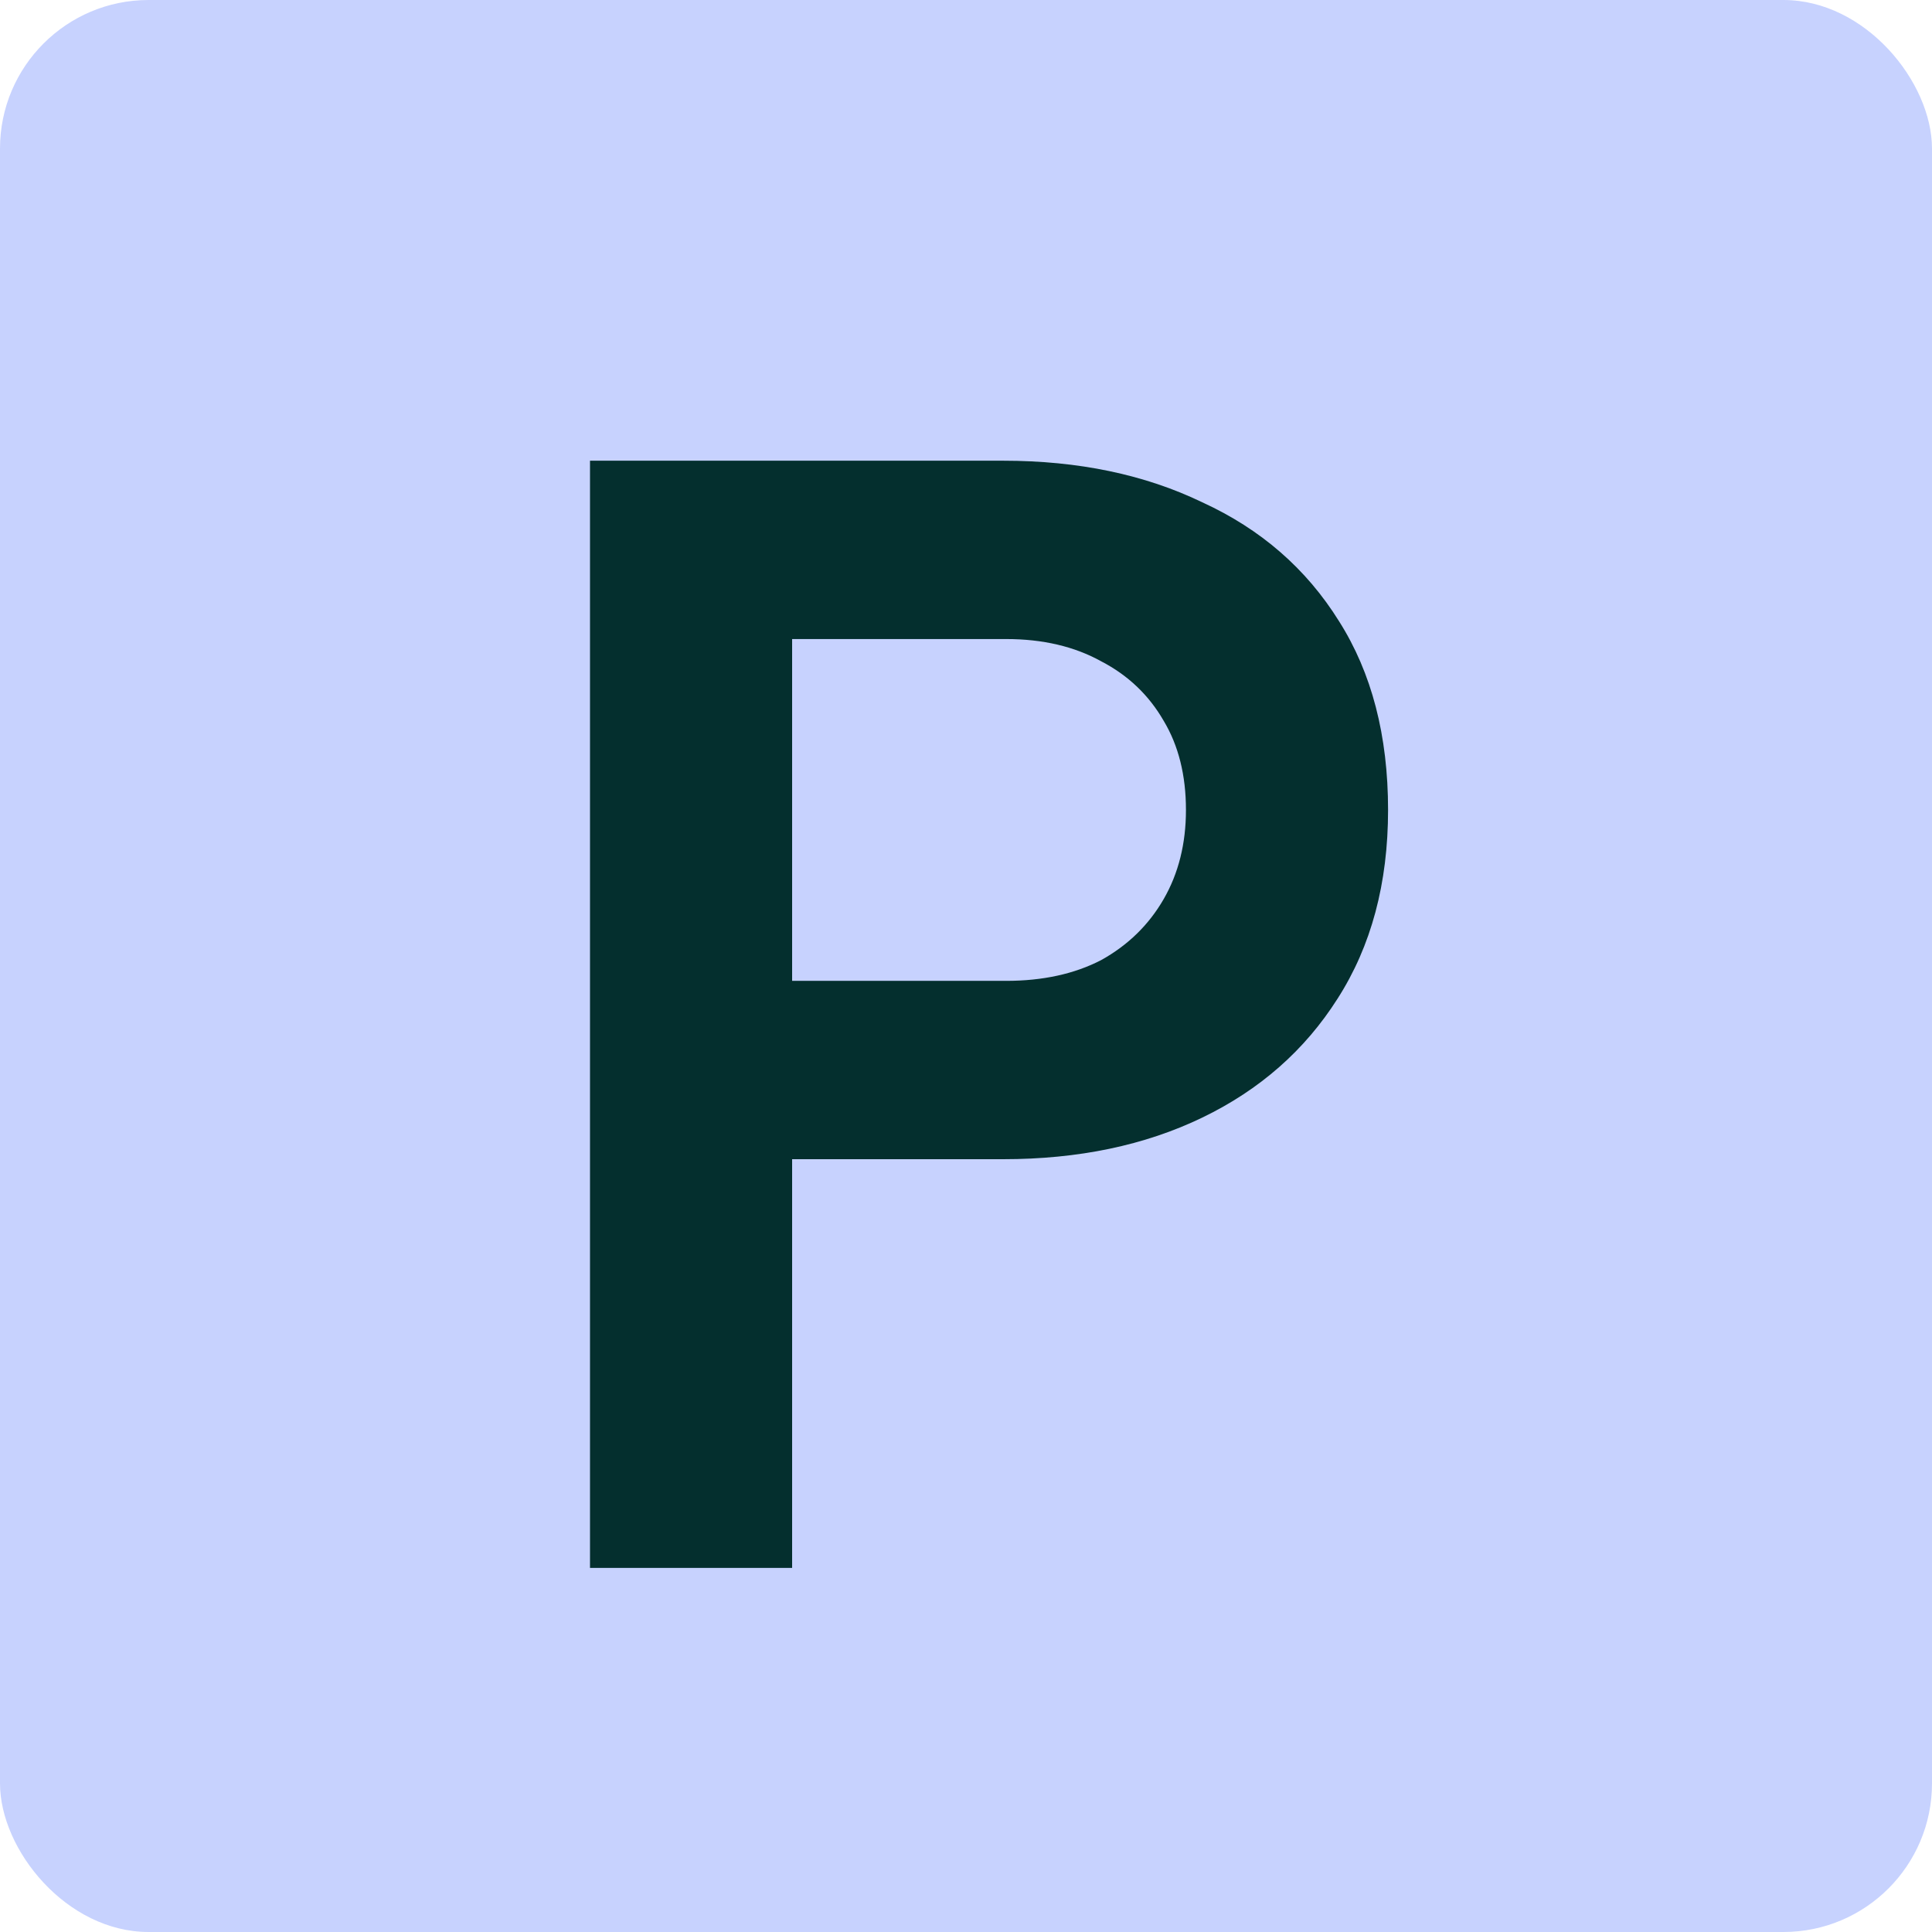 <svg width="260" height="260" viewBox="0 0 260 260" fill="none" xmlns="http://www.w3.org/2000/svg">
<rect width="260" height="260" rx="20" fill="#C7D2FE"/>
<path d="M79.4 211V62H135C145.133 62 154.067 63.867 161.8 67.6C169.667 71.2 175.8 76.533 180.2 83.6C184.6 90.533 186.8 99 186.8 109C186.8 118.867 184.533 127.333 180 134.4C175.6 141.333 169.533 146.667 161.8 150.4C154.067 154.133 145.133 156 135 156H106.6V211H79.4ZM106.6 132H135.4C140.333 132 144.6 131.067 148.2 129.2C151.8 127.2 154.6 124.467 156.6 121C158.6 117.533 159.6 113.533 159.6 109C159.6 104.333 158.6 100.333 156.6 97C154.6 93.533 151.8 90.867 148.2 89C144.6 87 140.333 86 135.4 86H106.6V132Z" fill="#042F2E"/>
</svg>
